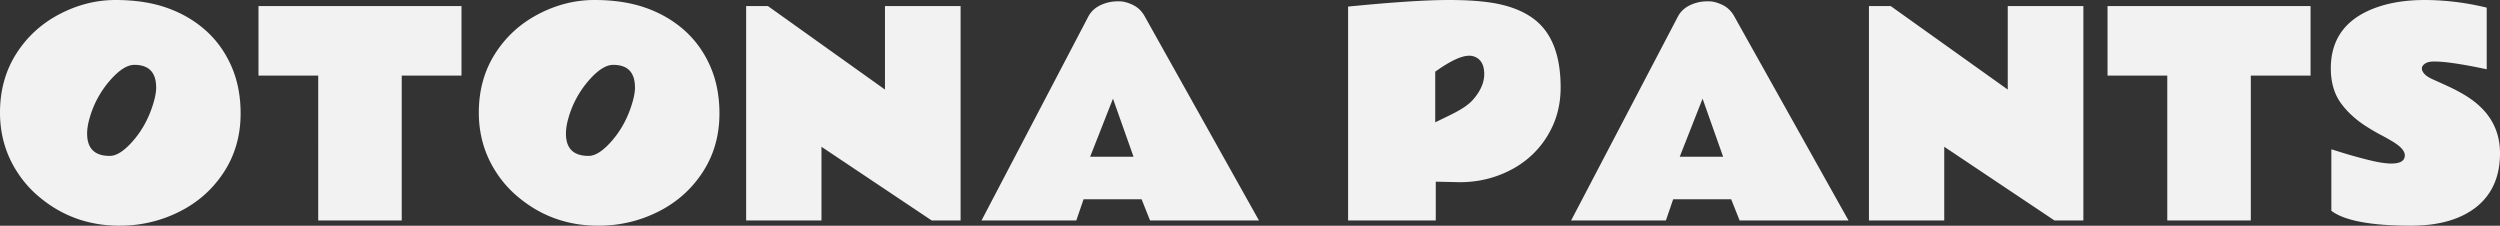 <svg xmlns="http://www.w3.org/2000/svg" viewBox="0 0 127.278 11.491"><rect x="0" y="0" width="127.278" height="11.491" fill="#333333" stroke="none"/><path d="M6.084 11.491c-1.618 0-3.021-.524-4.211-1.572a5.488 5.488 0 01-.984-1.142C.296 7.871 0 6.855 0 5.732s.273-2.118.82-2.984S2.101 1.208 3.021.725 4.896 0 5.882 0 7.738.132 8.49.396s1.407.645 1.966 1.139c.558.494.997 1.1 1.315 1.815s.479 1.524.479 2.426c0 1.121-.285 2.119-.854 2.991-.57.873-1.33 1.545-2.277 2.017s-1.96.707-3.035.707zM7.95 4.457c0-.77-.369-1.155-1.107-1.155-.32 0-.675.2-1.067.601a4.963 4.963 0 00-1.23 2.167c-.073.264-.11.509-.11.732 0 .756.383 1.135 1.149 1.135.305.004.654-.199 1.046-.609.57-.601.973-1.33 1.21-2.187.073-.265.11-.493.11-.684zM13.16.308h10.335v3.54h-3.042v7.377h-4.252V3.849H13.16V.308zm17.3 11.183c-1.617 0-3.02-.524-4.21-1.572a5.488 5.488 0 01-.984-1.142c-.593-.906-.889-1.922-.889-3.045s.273-2.118.82-2.984 1.281-1.54 2.201-2.023S29.272 0 30.26 0s1.856.132 2.608.396 1.407.645 1.966 1.139c.558.494.997 1.1 1.315 1.815s.479 1.524.479 2.426c0 1.121-.285 2.119-.855 2.991-.57.873-1.328 1.545-2.276 2.017s-1.96.707-3.035.707zm1.867-7.034c0-.77-.369-1.155-1.107-1.155-.32 0-.675.2-1.067.601a4.963 4.963 0 00-1.23 2.167c-.073.264-.11.509-.11.732 0 .756.383 1.135 1.149 1.135.305.004.654-.199 1.046-.609.57-.601.973-1.33 1.21-2.187.073-.265.11-.493.11-.684zm5.66-4.149h1.108l5.96 4.252V.308h3.85v10.917h-1.47l-5.613-3.753v3.753h-3.835V.308zM49.97 11.225L55.399.86c.187-.369.531-.615 1.033-.738.146-.037.325-.055.54-.055s.447.06.7.182c.253.12.453.31.599.57l5.824 10.405H58.55l-.43-1.08h-2.954l-.37 1.08h-4.825zm5.531-3.247h2.208l-1.046-2.954-1.162 2.954zM68.633.335C70.893.112 72.603 0 73.76 0s2.074.084 2.751.253 1.234.43 1.672.786c.847.693 1.271 1.83 1.271 3.411 0 .711-.134 1.363-.403 1.955s-.636 1.1-1.1 1.525-1.01.754-1.635.99-1.292.356-2.003.356l-1.216-.027v1.976h-4.464V.335zm6.159 2.502c-.392 0-.966.27-1.723.813v2.578l.8-.39c.529-.26.898-.508 1.108-.745.392-.442.587-.882.587-1.32s-.148-.727-.444-.868a.757.757 0 00-.328-.068zm5.195 8.388L85.415.86c.187-.369.53-.615 1.032-.738.146-.037.326-.055.54-.055s.448.06.701.182c.253.12.452.31.598.57l5.824 10.405h-5.544l-.43-1.08h-2.953l-.37 1.08h-4.826zm5.53-3.247h2.209L86.68 5.024l-1.162 2.954zM95.15.308h1.107l5.96 4.252V.308h3.85v10.917h-1.47l-5.613-3.753v3.753H95.15V.308zm12.147 0h10.336v3.54h-3.042v7.377h-4.252V3.849h-3.042V.308zm15.47 11.183c-2.047 0-3.405-.253-4.075-.759v-3.13c.018.004.086.024.202.061l.441.137c.415.127.851.247 1.309.359.458.112.826.167 1.104.167.456 0 .684-.139.684-.417 0-.214-.196-.442-.588-.683-.178-.11-.38-.224-.605-.342s-.455-.25-.687-.397c-.57-.35-1.027-.76-1.37-1.23s-.517-1.062-.517-1.777c0-1.563.825-2.614 2.475-3.152.67-.219 1.443-.328 2.32-.328a13.41 13.41 0 013.142.39v3.137c-1.24-.264-2.13-.396-2.673-.396-.21 0-.367.036-.472.11s-.157.154-.157.245.045.186.137.284c.09.098.248.196.471.294.223.098.485.217.783.355.298.14.578.289.837.448 1.167.716 1.75 1.693 1.75 2.933 0 1.176-.396 2.085-1.19 2.727-.801.639-1.909.96-3.321.964z" fill="#f2f2f2"/></svg>